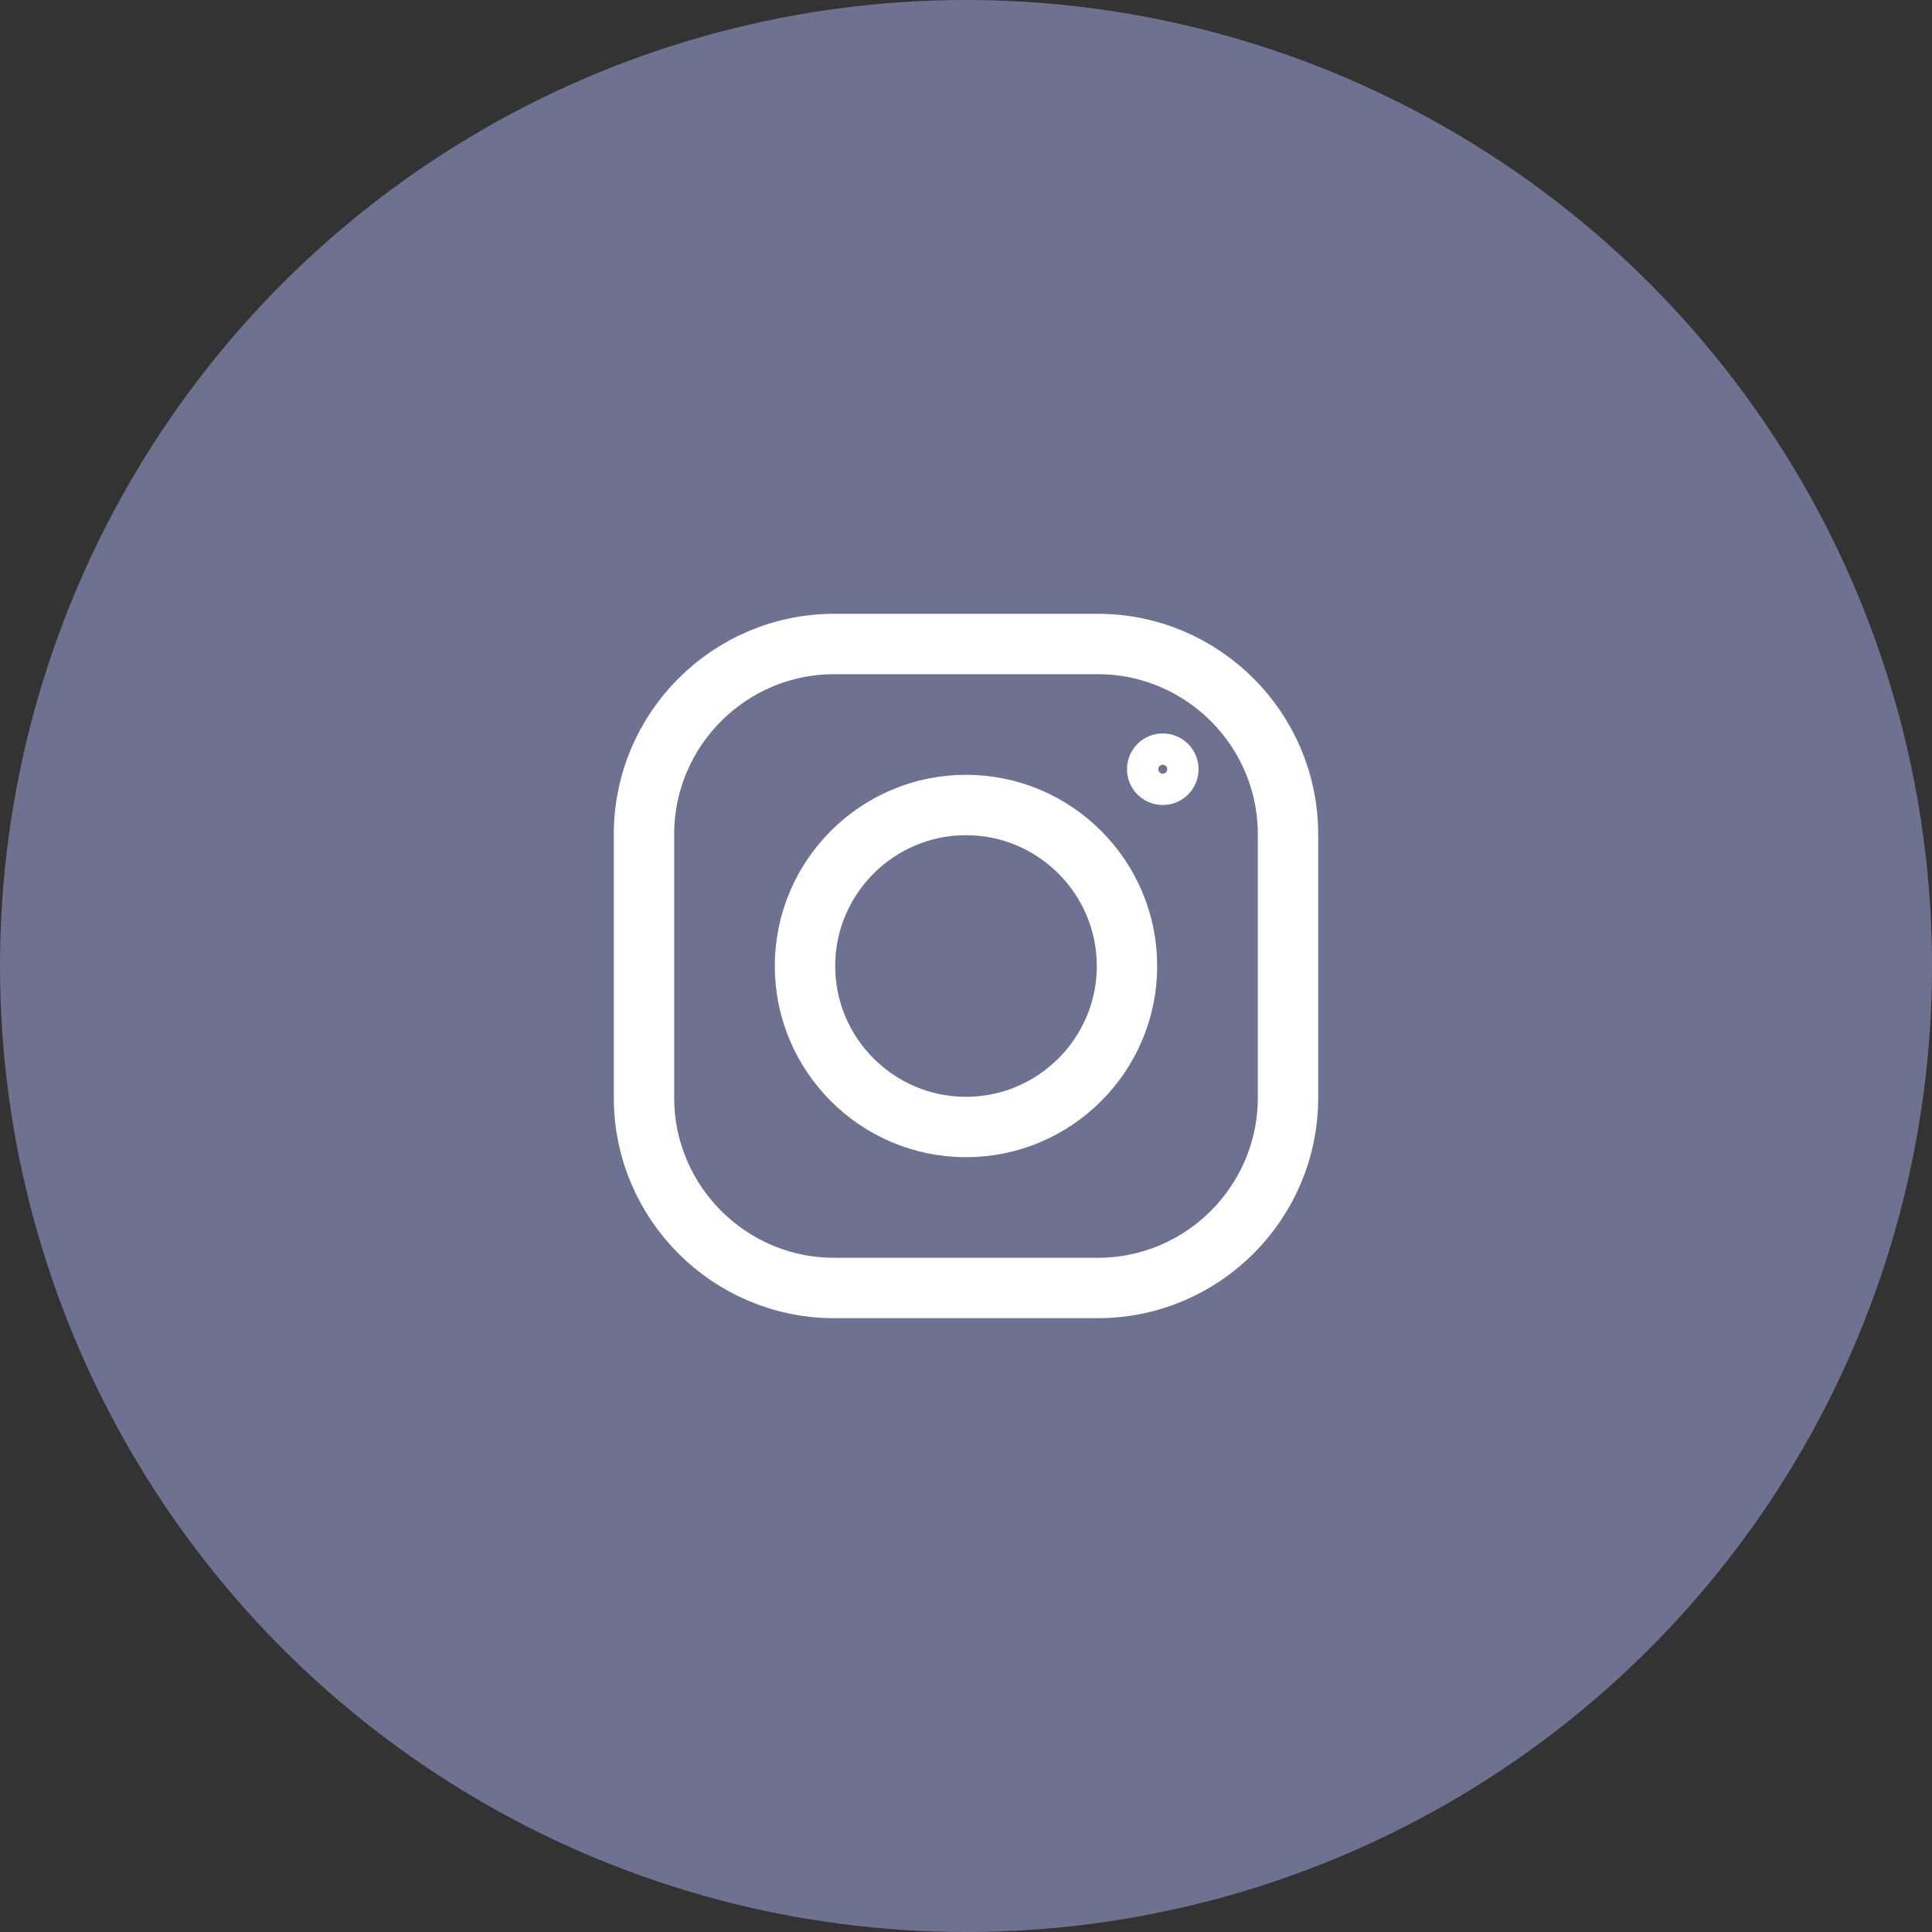 <svg width="48" height="48" viewBox="0 0 48 48" fill="none" xmlns="http://www.w3.org/2000/svg">
<rect x="0" y="0" width="48" height="48" fill="#333333" stroke="none"/>
<circle cx="24" cy="24" r="24" fill="#6E7290"/>
<path d="M20.727 16C18.121 16 16 18.121 16 20.727V27.273C16 29.879 18.121 32 20.727 32H27.273C29.879 32 32 29.879 32 27.273V20.727C32 18.121 29.879 16 27.273 16H20.727ZM24 20C21.795 20 20 21.795 20 24C20 26.205 21.795 28 24 28C26.205 28 28 26.205 28 24C28 21.795 26.205 20 24 20Z" stroke="white" stroke-width="1.5"/>
<circle cx="28.889" cy="19.111" r="0.5" fill="#6E7290" stroke="white" stroke-width="0.778"/>
</svg>
